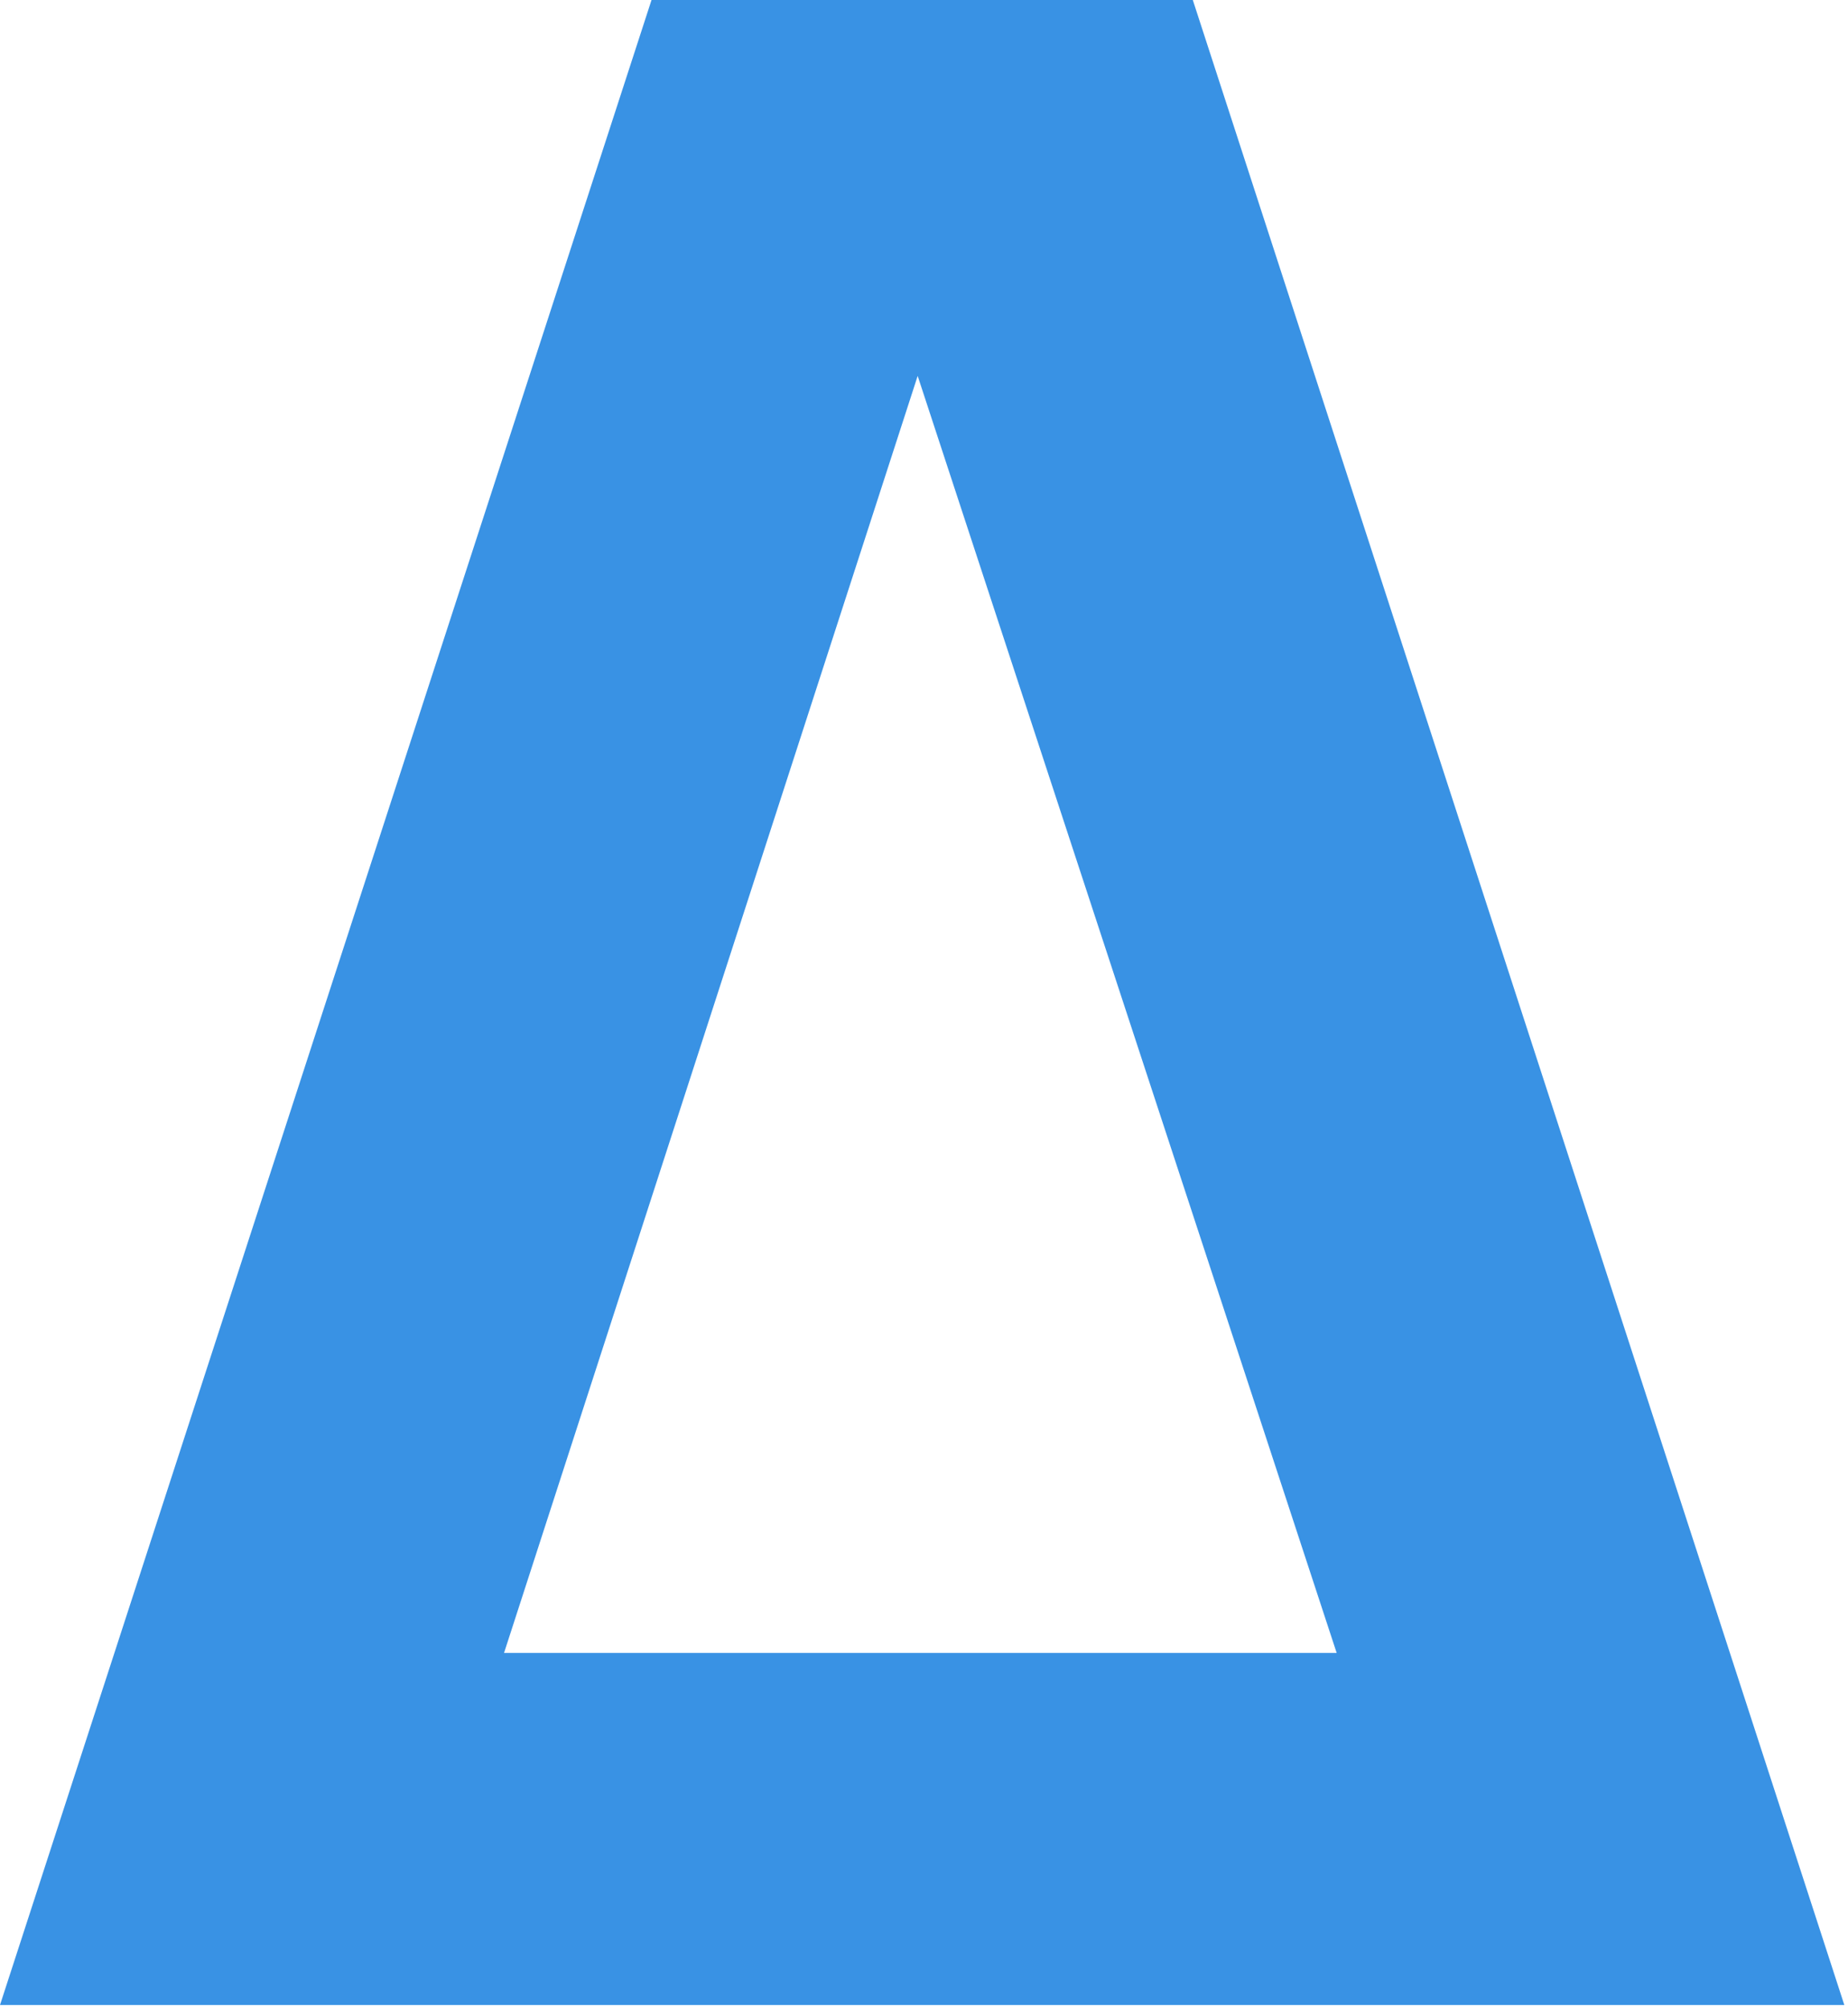 <?xml version="1.0" encoding="UTF-8"?> <svg xmlns="http://www.w3.org/2000/svg" width="406" height="441" viewBox="0 0 406 441" fill="none"><path fill-rule="evenodd" clip-rule="evenodd" d="M405.192 440.423H0L143.137 0H262.055L405.192 440.423ZM110.738 363.079H293.66L201.608 82.572L110.738 363.079Z" fill="#3992E4"></path></svg> 